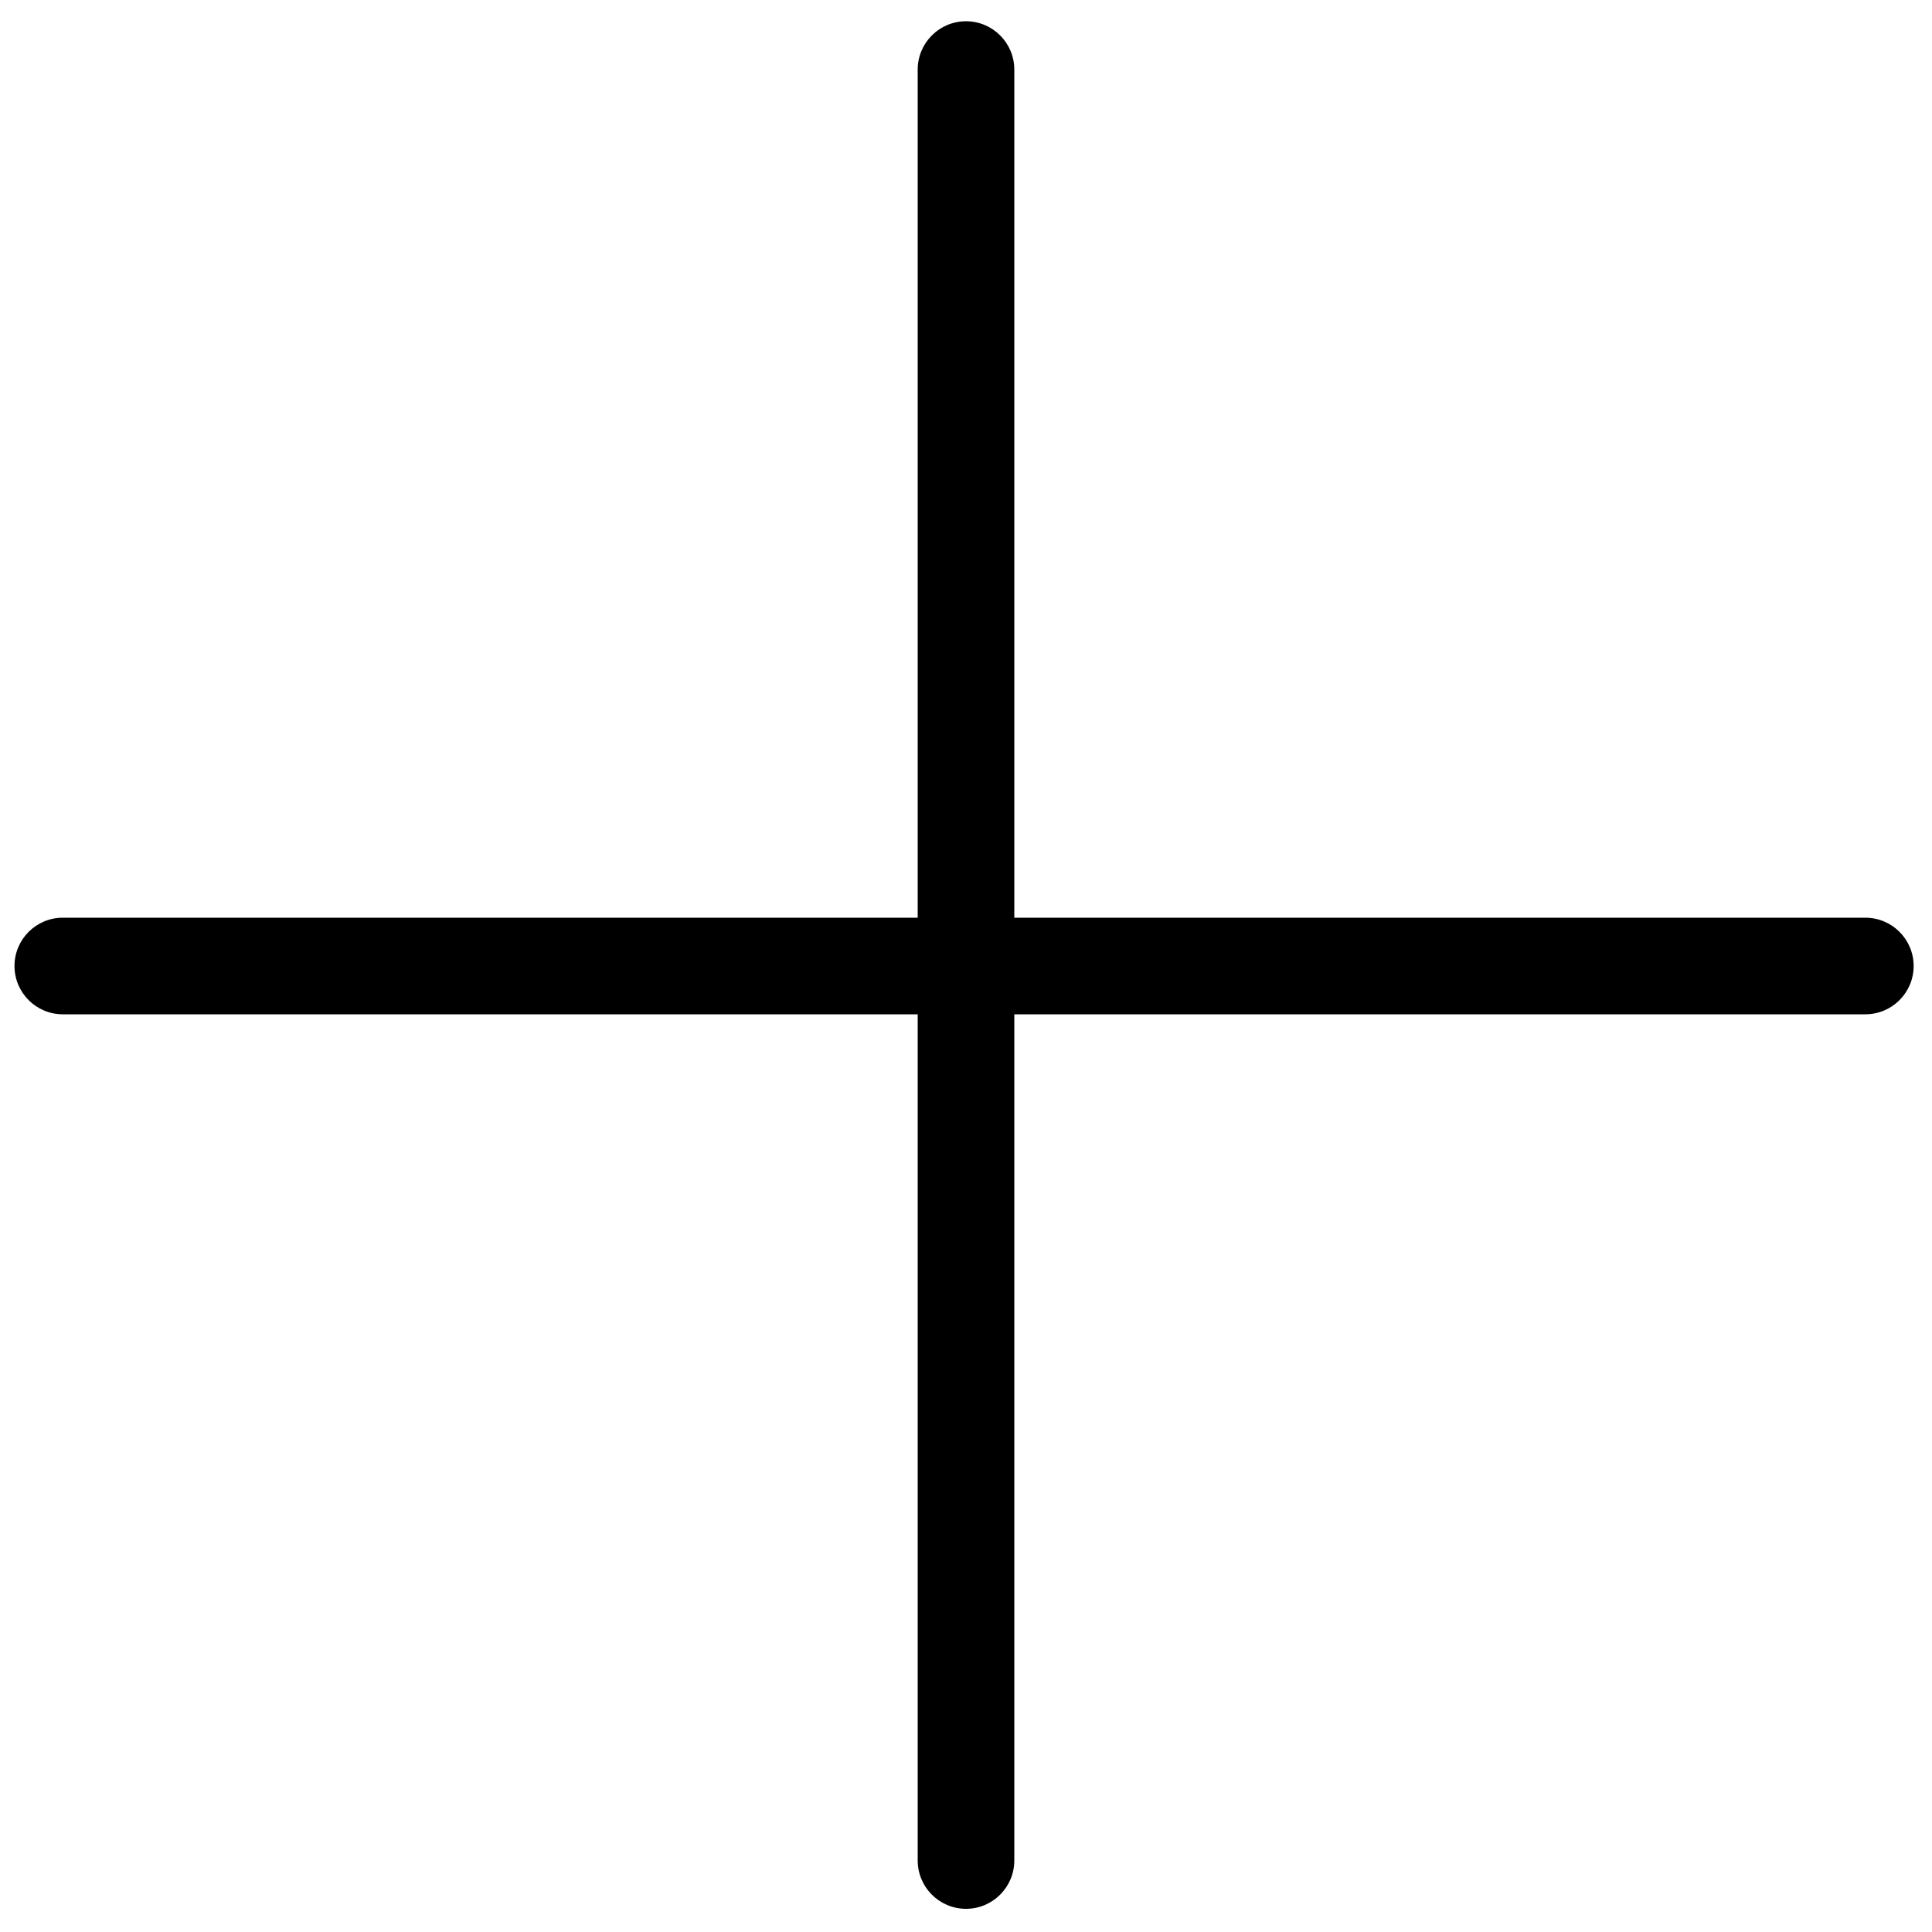 <svg width="20" height="20" viewBox="0 0 20 20" fill="none" xmlns="http://www.w3.org/2000/svg" data-testid="add-icon"><path fill-rule="evenodd" clip-rule="evenodd" d="M10 0.22C10.276 0.22 10.5 0.444 10.5 0.72V9.5H19.31C19.586 9.5 19.81 9.724 19.81 10C19.81 10.276 19.586 10.5 19.31 10.5H10.5V19.26C10.5 19.536 10.276 19.76 10 19.76C9.724 19.76 9.5 19.536 9.5 19.26V10.5H0.65C0.374 10.5 0.15 10.276 0.15 10C0.15 9.724 0.374 9.5 0.65 9.5H9.5V0.72C9.5 0.444 9.724 0.22 10 0.22Z" fill="#000"></path></svg>